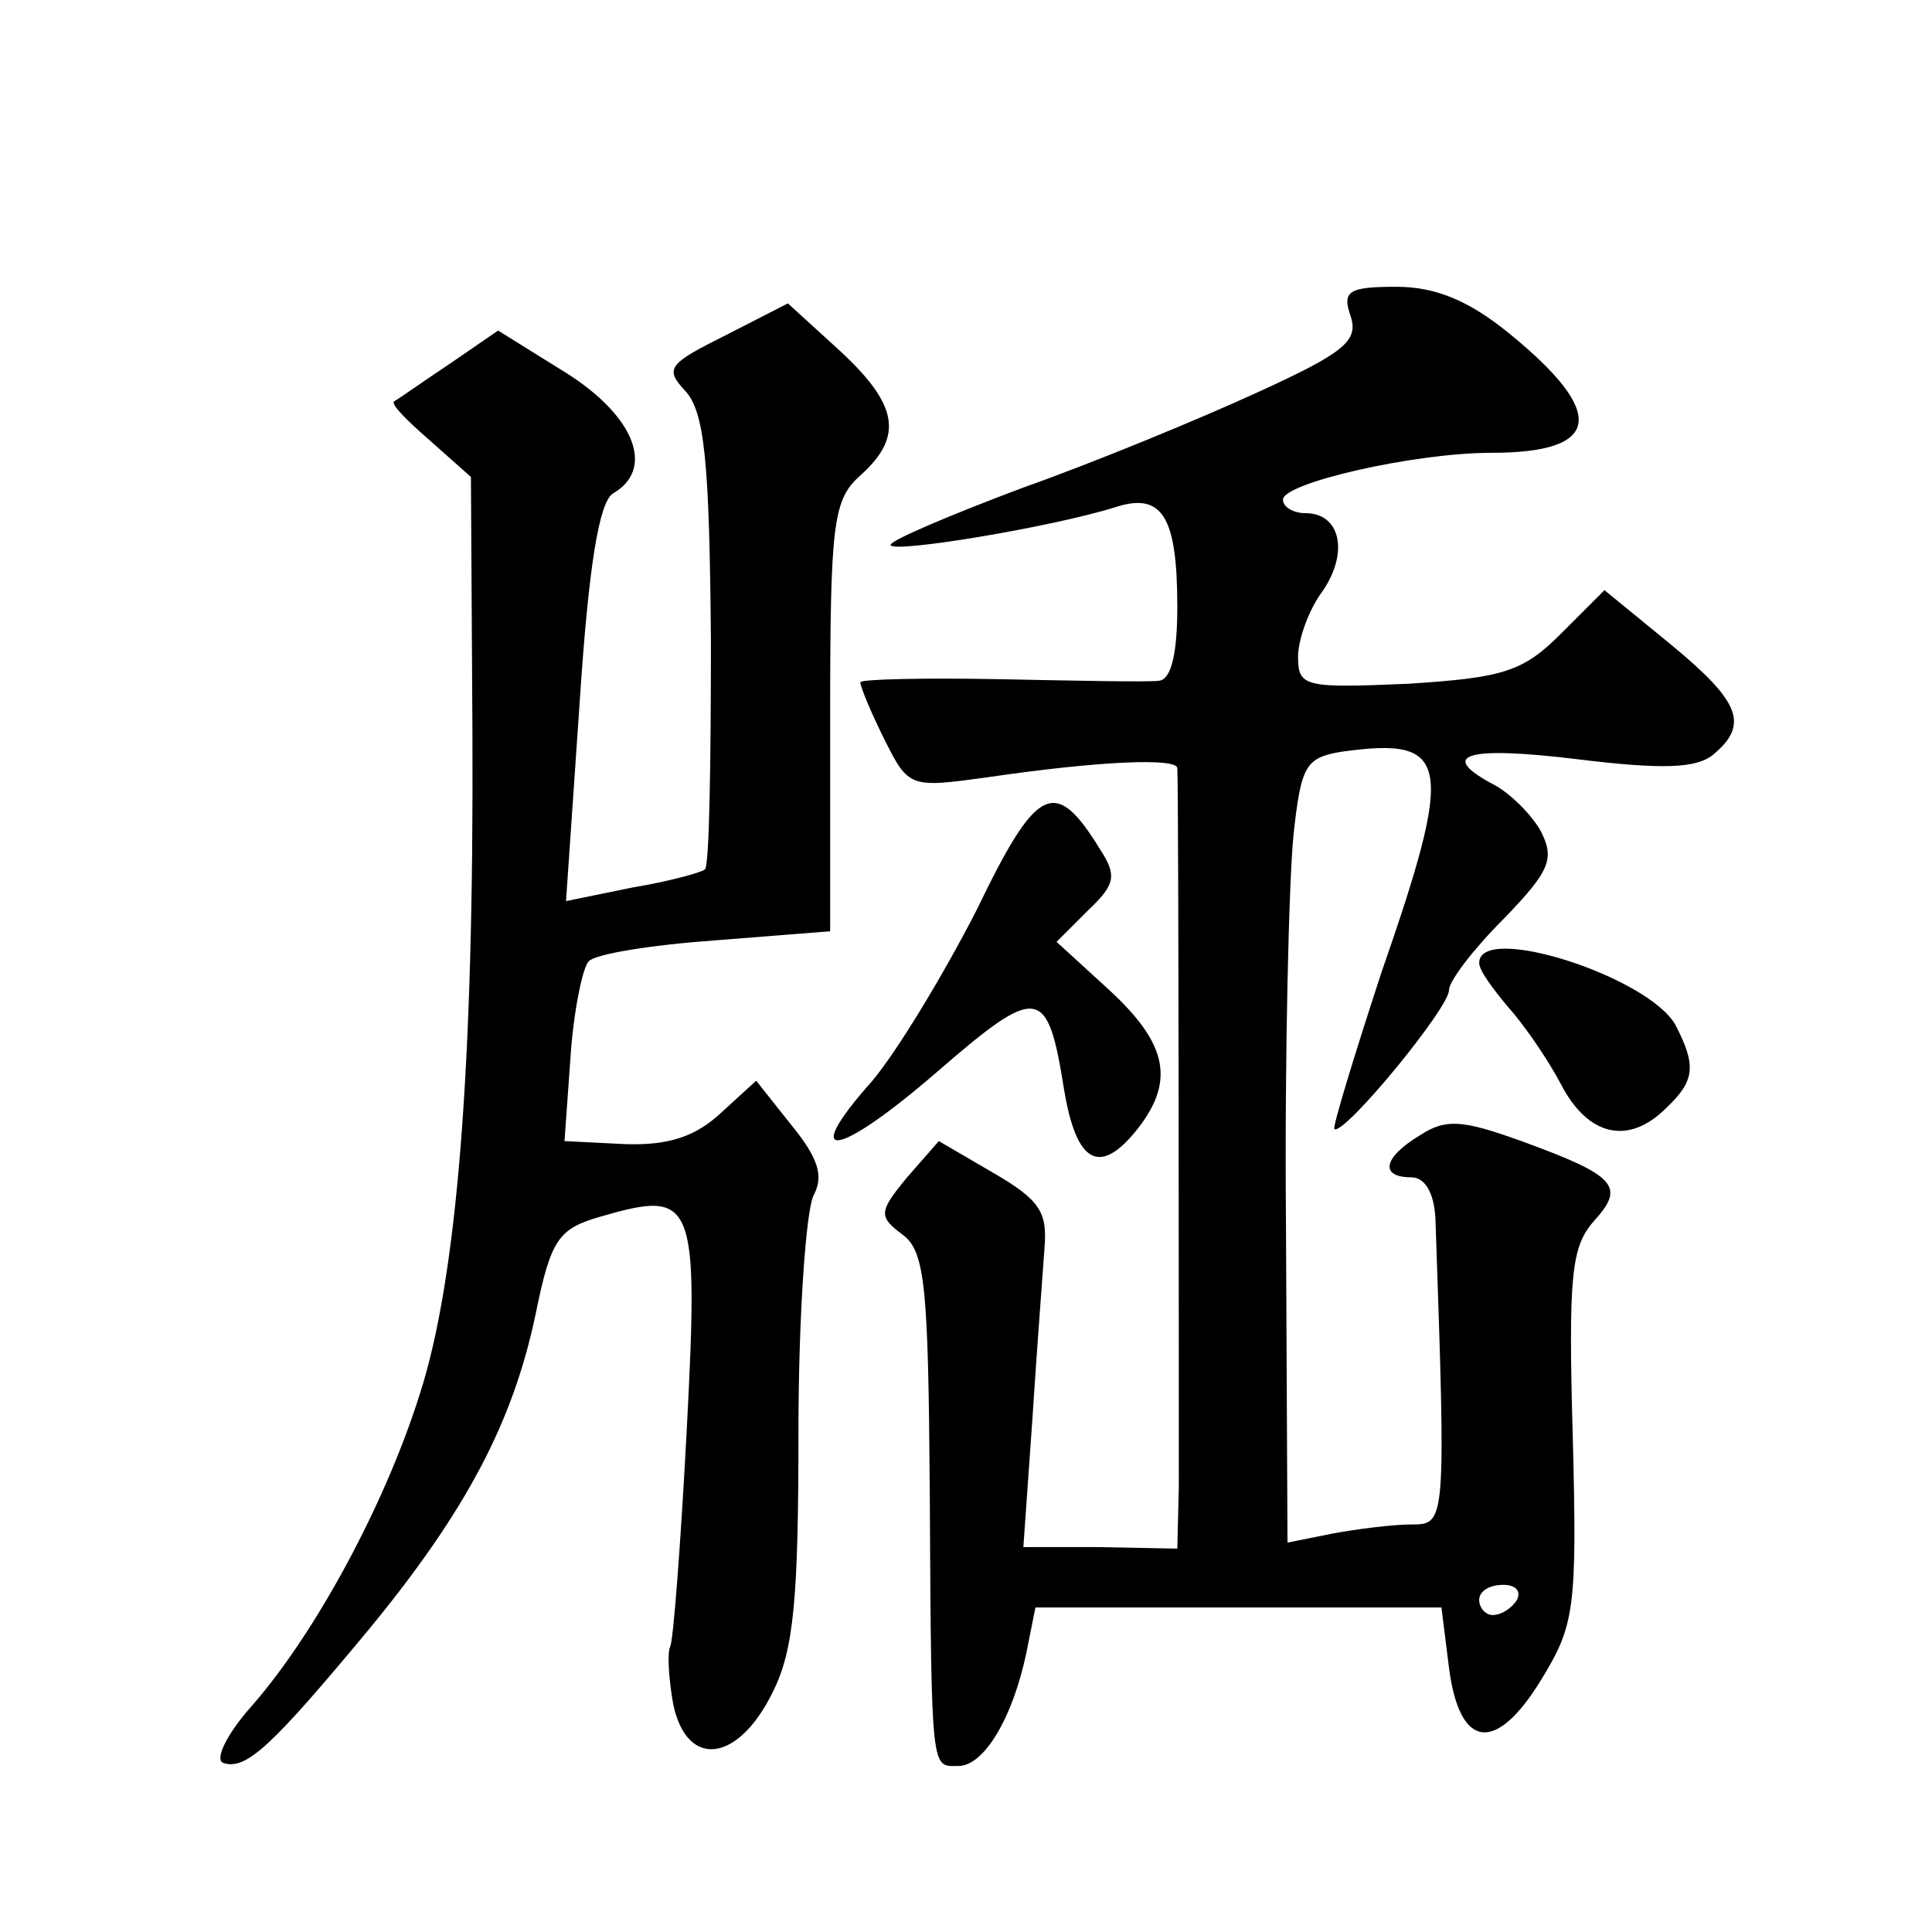 <?xml version="1.0" standalone="no"?>
<!DOCTYPE svg PUBLIC "-//W3C//DTD SVG 20010904//EN"
 "http://www.w3.org/TR/2001/REC-SVG-20010904/DTD/svg10.dtd">
<svg version="1.0" xmlns="http://www.w3.org/2000/svg"
 width="128pt" height="128pt" viewBox="0 0 128 128"
 preserveAspectRatio="xMidYMid meet">
<g transform="translate(0,128) scale(0.1,-0.1)"
fill="#0" stroke="none">
<path d="M895 1070 c5 -16 -5 -24 -62 -50 -37 -17 -107 -46 -155 -63 -48 -18 -88
-35 -88 -38 0 -6 108 12 149 25 31 10 41 -6 41 -66 0 -31 -4 -48 -12 -49 -7 -1
-55 0 -105 1 -51 1 -93 0 -93 -2 0 -3 7 -20 16 -38 16 -32 17 -32 68 -25 75 11
126 13 126 6 1 -14 1 -439 1 -476 l-1 -41 -51 1 -51 0 6 85 c3 47 7 98 8 113 2
24 -3 32 -34 50 l-36 21 -21 -24 c-19 -23 -19 -26 -3 -38 15 -11 17 -35 18 -170
1 -190 1 -182 19 -182 17 0 36 32 45 75 l6 30 134 0 135 0 5 -40 c7 -54 31 -57
61 -8 22 36 24 46 21 161 -3 107 -1 126 14 143 21 23 15 30 -48 53 -39 14 -50 15
-67 4 -25 -15 -27 -28 -6 -28 9 0 15 -10 16 -27 7 -203 7 -203 -16 -203 -12 0 -36
-3 -52 -6 l-30 -6 -1 209 c-1 114 2 231 5 260 5 46 8 51 32 55 72 10 75 -6 26 -147
-18 -55 -32 -101 -31 -103 6 -5 76 80 76 92 0 6 16 27 36 47 31 32 34 40 25 58
-6 11 -20 25 -31 31 -38 20 -19 26 55 17 57 -7 79 -6 90 3 24 20 18 35 -28 73 l-44
36 -29 -29 c-25 -25 -38 -29 -101 -33 -69 -3 -73 -2 -73 18 0 11 7 31 16 43 18
26 12 52 -11 52 -8 0 -15 4 -15 9 0 11 87 31 138 31 73 0 77 26 12 79 -27 22 -49
31 -75 31 -32 0 -36 -3 -30 -20z m110 -850 c-3 -5 -10 -10 -16 -10 -5 0 -9 5 -9
10 0 6 7 10 16 10 8 0 12 -4 9 -10z M481 1058 c-38 -19 -41 -22 -27 -37 13 -14
16 -48 17 -165 0 -81 -1 -150 -4 -152 -2 -2 -24 -8 -48 -12 l-44 -9 9 131 c6 92
13 133 22 139 28 16 15 51 -31 80 l-45 28 -32 -22 c-18 -12 -35 -24 -37 -25 -2
-2 9 -13 24 -26 l27 -24 1 -169 c1 -221 -10 -362 -35 -439 -23 -73 -69 -158 -111
-206 -17 -19 -25 -36 -19 -38 15 -5 32 11 96 88 65 79 96 138 111 210 10 49 15
56 43 64 62 18 65 12 57 -141 -4 -76 -9 -141 -11 -144 -2 -4 -1 -21 2 -38 9 -43
43 -39 66 8 14 28 17 62 17 173 0 76 5 146 10 156 7 13 3 25 -15 47 l-23 29 -23
-21 c-17 -16 -35 -22 -64 -21 l-40 2 4 56 c2 30 8 59 12 63 4 5 42 11 84 14 l76
6 0 142 c0 129 2 144 20 160 29 26 25 47 -14 83 l-34 31 -41 -21z M647 677 c-22
-43 -53 -94 -69 -113 -49 -55 -24 -52 43 6 67 58 73 57 84 -12 8 -48 23 -57 47
-28 27 33 22 58 -17 94 l-35 32 21 21 c18 17 19 23 8 40 -30 49 -42 43 -82 -40z
M980 642 c0 -5 9 -17 19 -29 10 -11 26 -34 35 -51 18 -35 45 -41 70 -16 19 18 20
28 6 55 -18 32 -130 68 -130 41z"/>
</g>
</svg>
